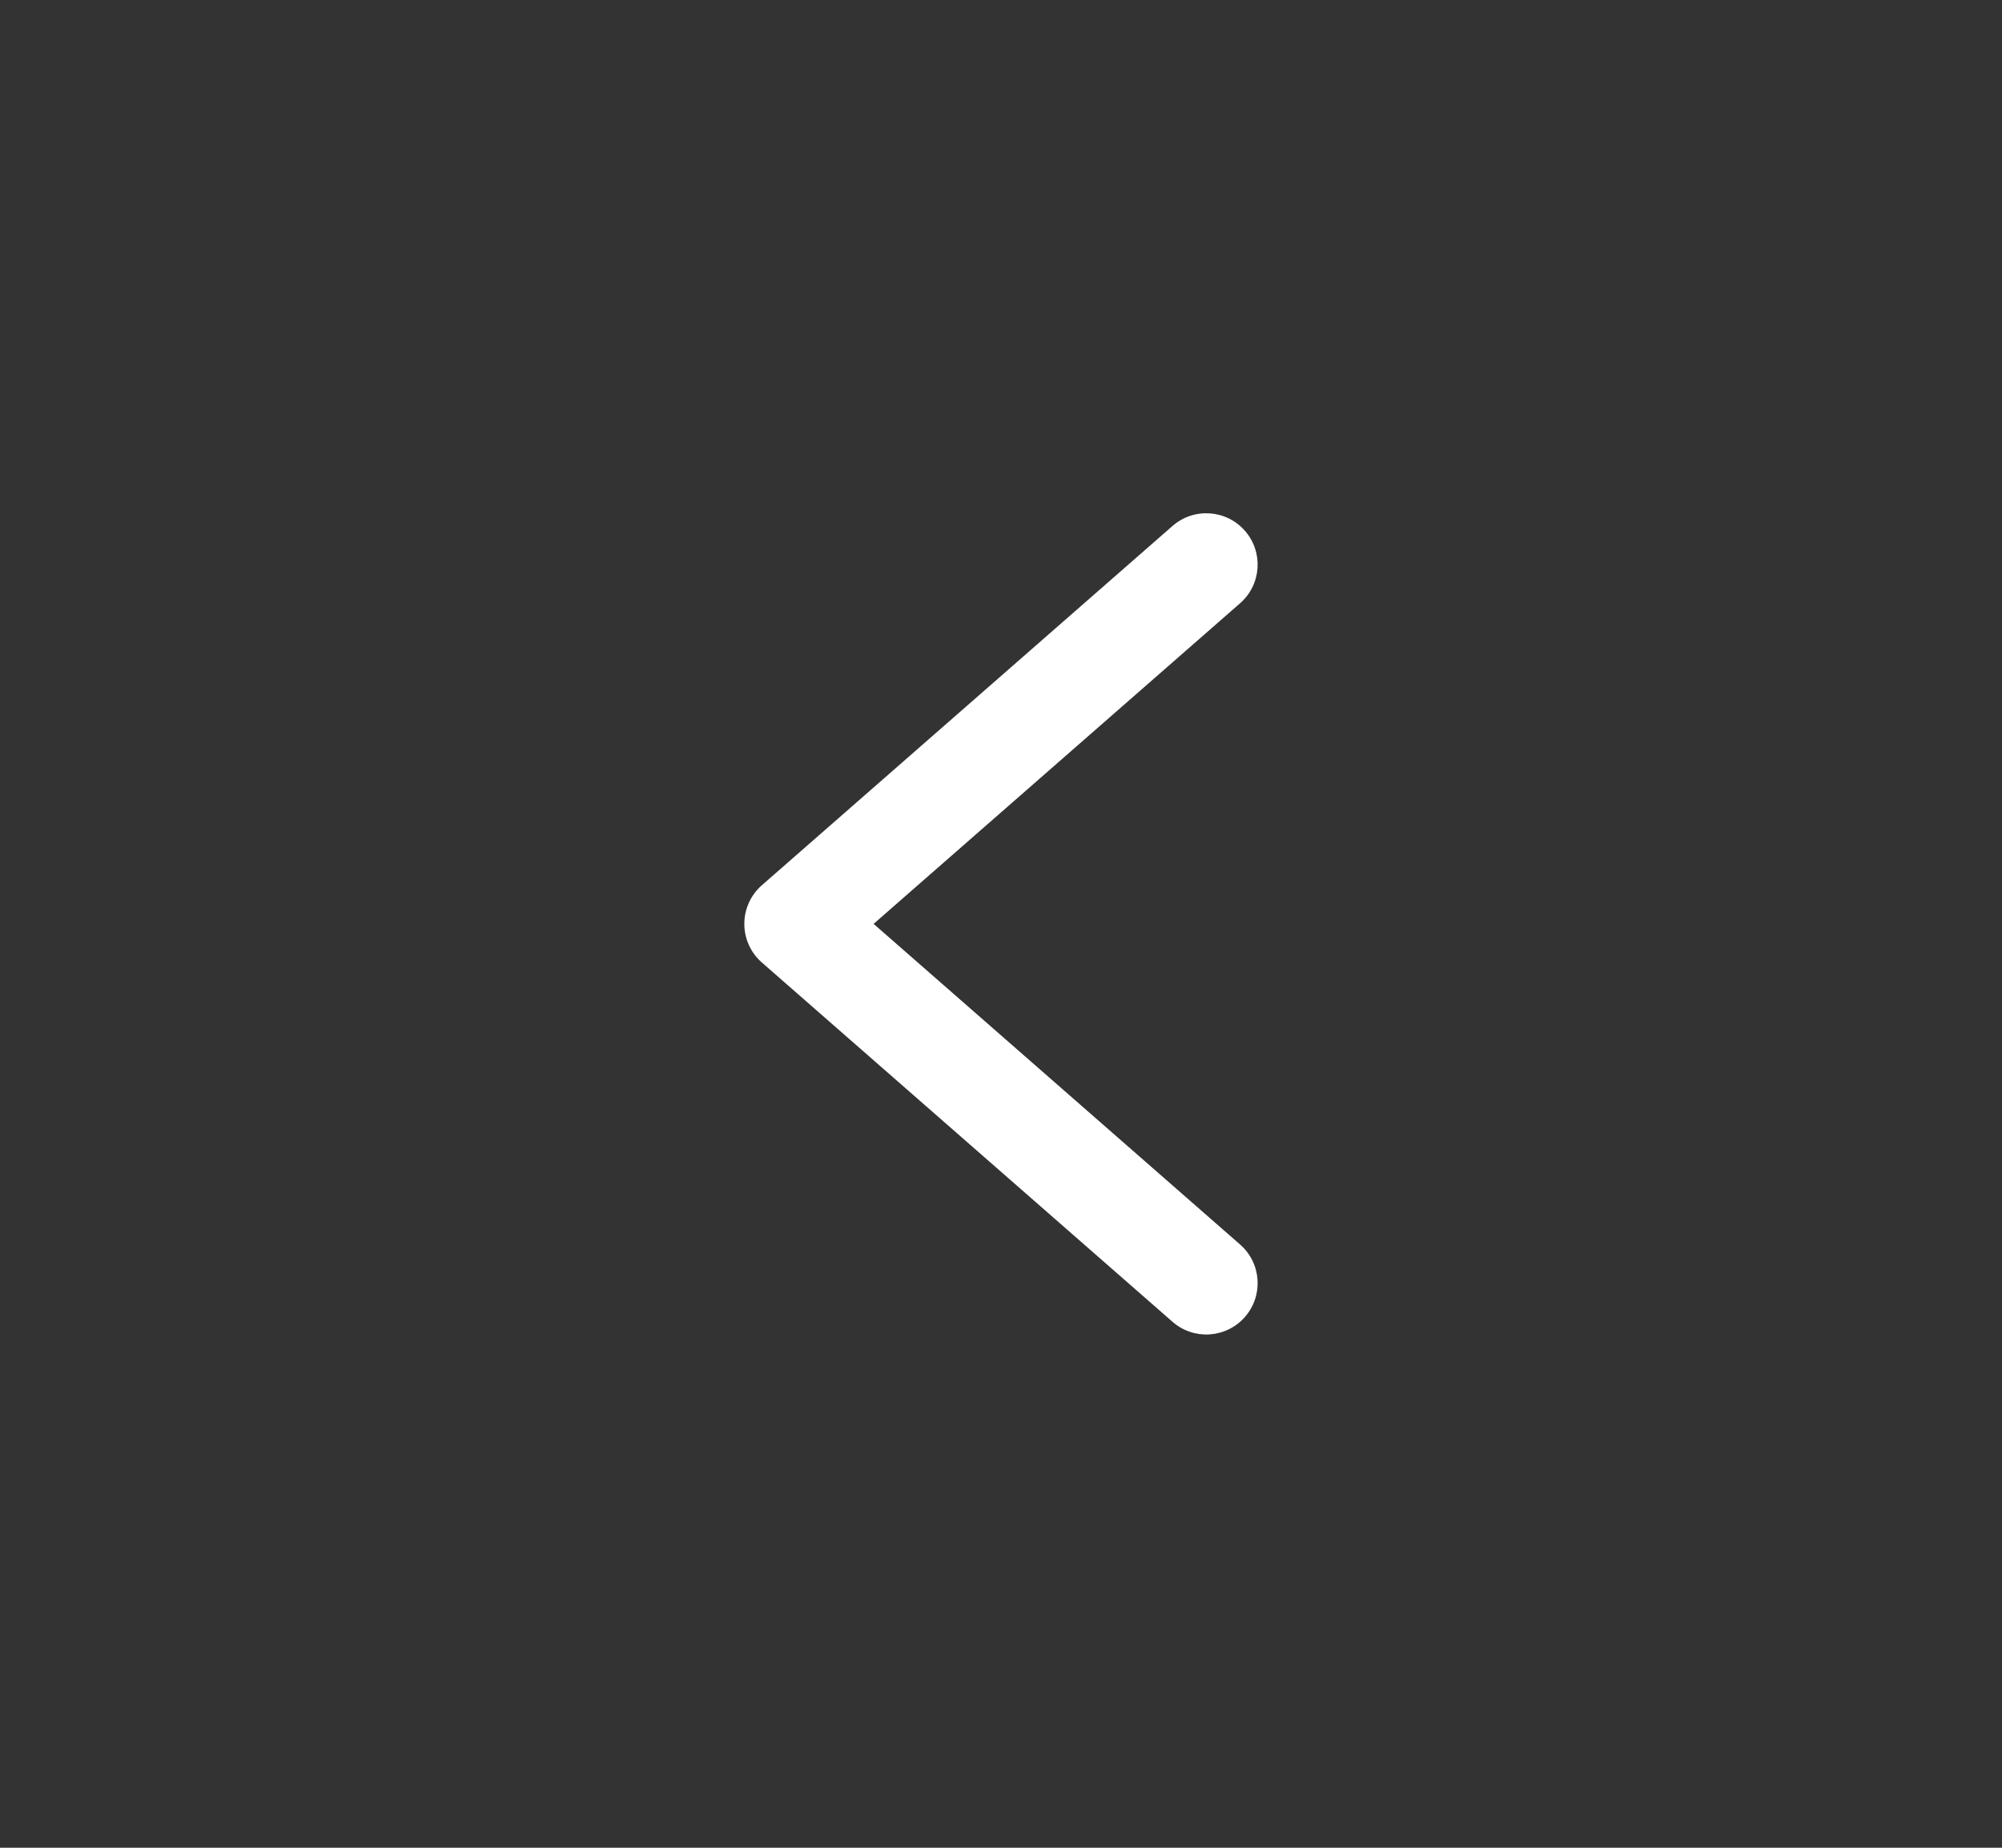 <svg width="52" height="48" viewBox="0 0 52 48" fill="none" xmlns="http://www.w3.org/2000/svg">
<rect x="0" y="0" width="52" height="48" fill="#333333" stroke="none"/>
<path fill-rule="evenodd" clip-rule="evenodd" d="M32.336 34.211C31.851 34.766 31.009 34.822 30.455 34.337L19.788 25.003C19.499 24.75 19.333 24.384 19.333 24C19.333 23.616 19.499 23.25 19.788 22.997L30.455 13.663C31.009 13.178 31.851 13.234 32.336 13.789C32.821 14.343 32.765 15.185 32.211 15.67L22.691 24L32.211 32.33C32.765 32.815 32.821 33.657 32.336 34.211Z" fill="white"/>
</svg>
